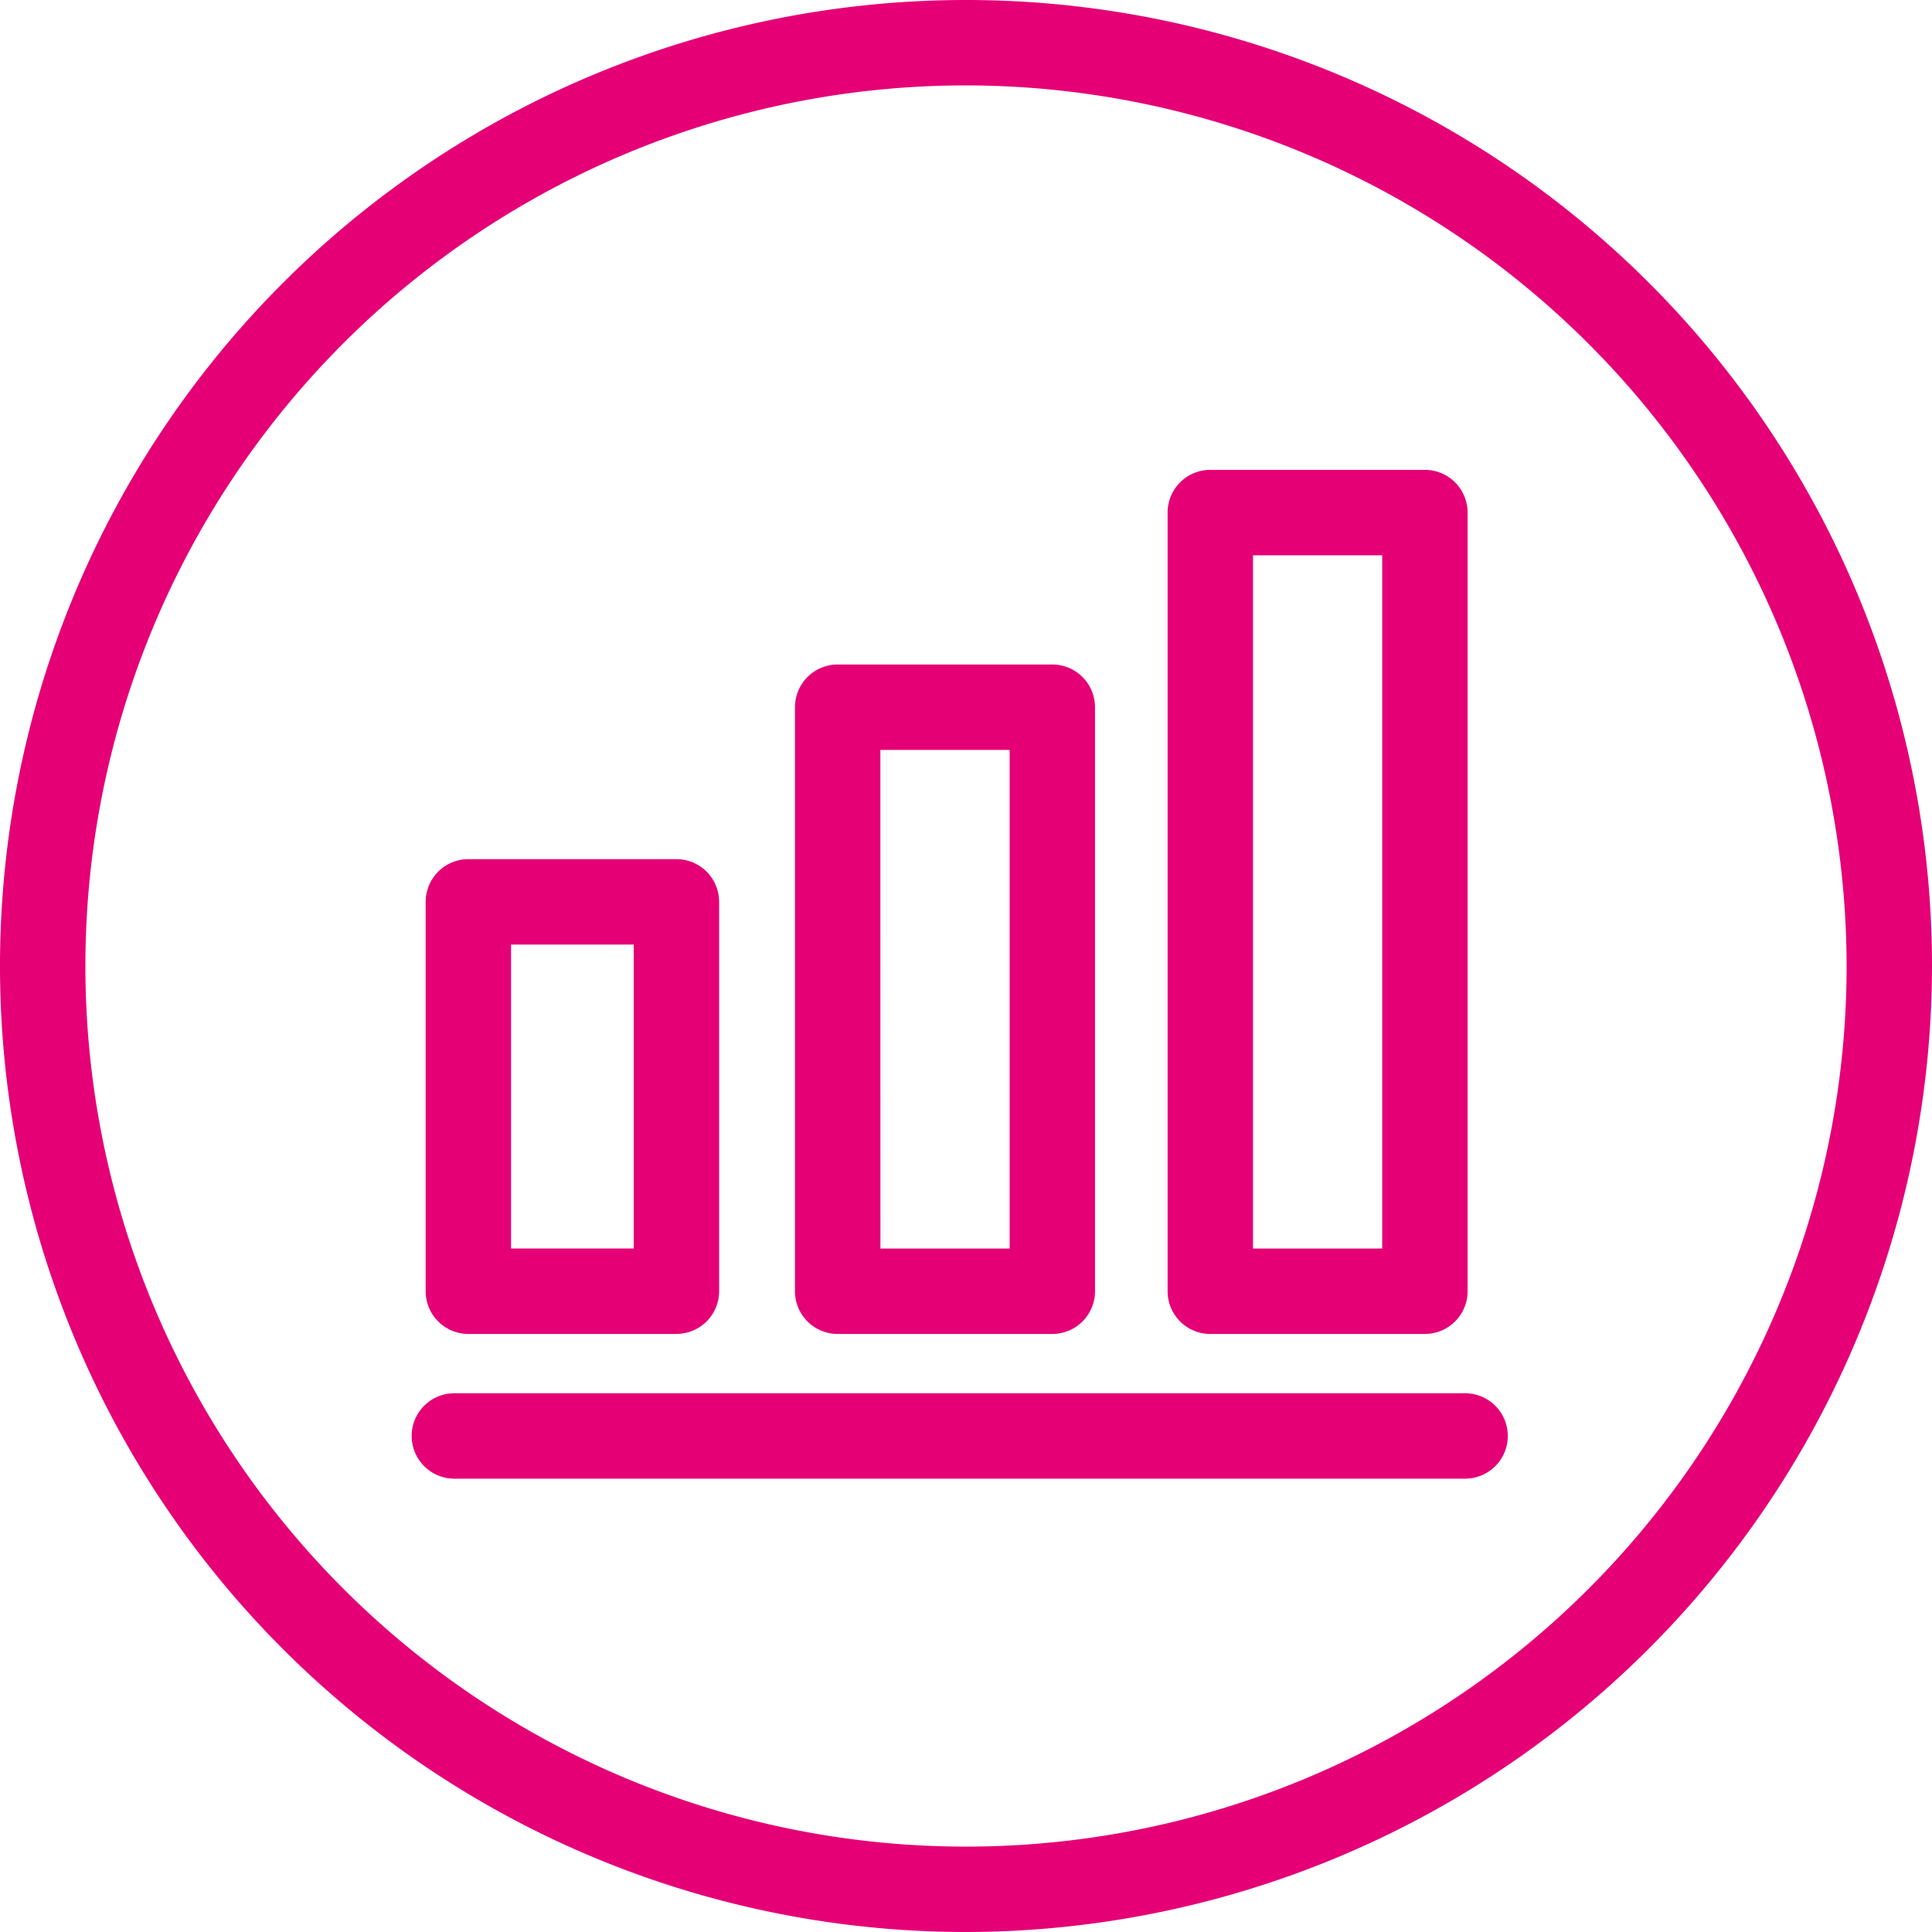 <svg id="Gruppe_3981" data-name="Gruppe 3981" xmlns="http://www.w3.org/2000/svg" xmlns:xlink="http://www.w3.org/1999/xlink" width="40" height="40" viewBox="0 0 40 40">
  <defs>
    <clipPath id="clip-path">
      <rect id="Rechteck_321" data-name="Rechteck 321" width="40" height="40" fill="#e50076"/>
    </clipPath>
  </defs>
  <g id="Gruppe_3981-2" data-name="Gruppe 3981" transform="translate(0 0)" clip-path="url(#clip-path)">
    <path id="Pfad_810" data-name="Pfad 810" d="M39.645,62.127H18.719a.884.884,0,1,1,0-1.768H39.645a.884.884,0,1,1,0,1.768" transform="translate(-9.312 -31.513)" fill="#e50076"/>
    <path id="Pfad_811" data-name="Pfad 811" d="M20,40A20,20,0,1,1,40,20,20.023,20.023,0,0,1,20,40M20,1.768A18.232,18.232,0,1,0,38.232,20,18.253,18.253,0,0,0,20,1.768" transform="translate(0 0)" fill="#e50076"/>
    <path id="Pfad_812" data-name="Pfad 812" d="M23.632,47.052H19.324a.884.884,0,0,1-.884-.884V38.106a.885.885,0,0,1,.884-.884h4.308a.884.884,0,0,1,.884.884v8.061a.884.884,0,0,1-.884.884m-3.424-1.768h2.54V38.99h-2.54Z" transform="translate(-9.627 -19.434)" fill="#e50076"/>
    <path id="Pfad_813" data-name="Pfad 813" d="M39.768,42.649H35.324a.884.884,0,0,1-.884-.884V29.673a.884.884,0,0,1,.884-.884h4.444a.884.884,0,0,1,.884.884V41.765a.884.884,0,0,1-.884.884m-3.559-1.768h2.676V30.557H36.208Z" transform="translate(-17.981 -15.031)" fill="#e50076"/>
    <path id="Pfad_814" data-name="Pfad 814" d="M55.91,38.245H51.467a.884.884,0,0,1-.884-.884V21.239a.884.884,0,0,1,.884-.884H55.91a.884.884,0,0,1,.884.884V37.361a.884.884,0,0,1-.884.884m-3.559-1.768h2.675V22.123H52.351Z" transform="translate(-26.409 -10.627)" fill="#e50076"/>
  </g>
</svg>

